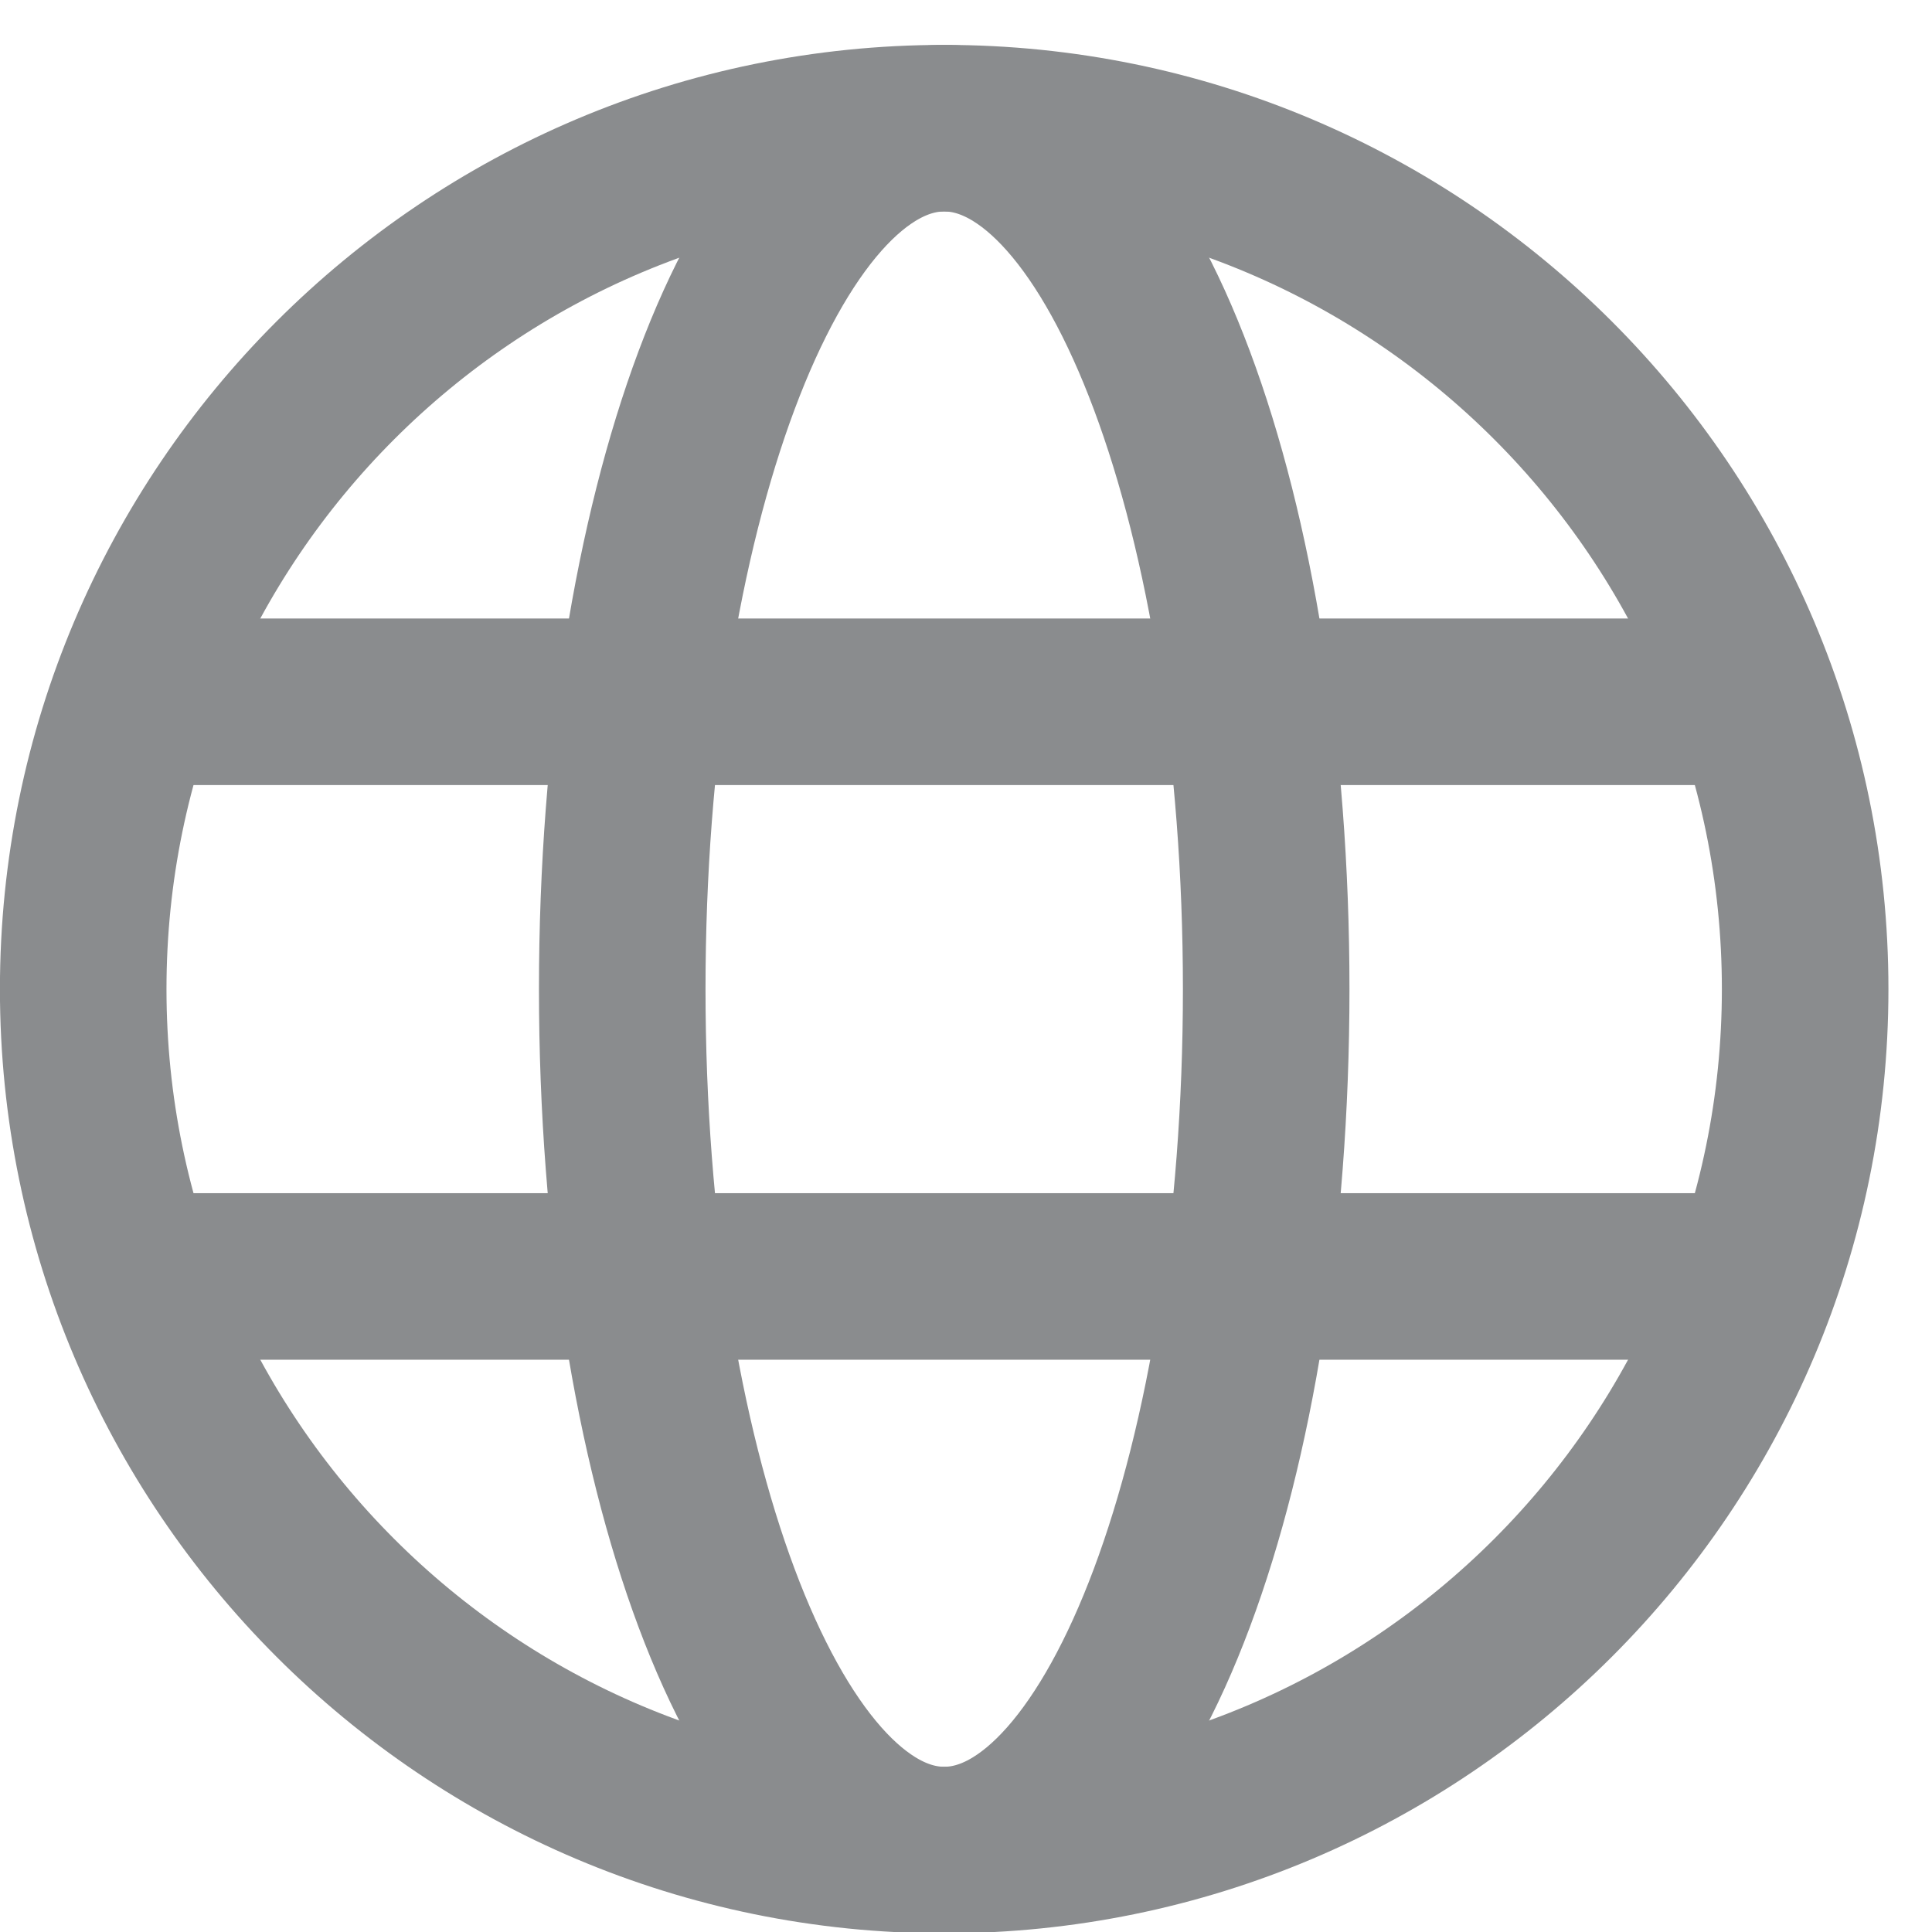 <?xml version="1.0" encoding="UTF-8" standalone="no"?><!DOCTYPE svg PUBLIC "-//W3C//DTD SVG 1.1//EN" "http://www.w3.org/Graphics/SVG/1.1/DTD/svg11.dtd"><svg width="100%" height="100%" viewBox="0 0 29 29" version="1.1" xmlns="http://www.w3.org/2000/svg" xmlns:xlink="http://www.w3.org/1999/xlink" xml:space="preserve" xmlns:serif="http://www.serif.com/" style="fill-rule:evenodd;clip-rule:evenodd;stroke-miterlimit:2;"><g><path d="M14.173,27.77c7.137,-0 12.923,-5.786 12.923,-12.923c0,-7.137 -5.786,-12.923 -12.923,-12.923c-7.138,-0 -12.924,5.786 -12.924,12.923c-0,7.137 5.786,12.923 12.924,12.923Z" style="fill:none;stroke:#8a8c8e;stroke-width:2.5px;"/><path d="M26.242,10.534l-24.138,0" style="fill:none;stroke:#8a8c8e;stroke-width:2.5px;"/><path d="M26.242,19.16l-24.138,-0" style="fill:none;stroke:#8a8c8e;stroke-width:2.5px;"/><path d="M14.173,1.924c-2.669,-0 -4.833,5.786 -4.833,12.923c0,7.137 2.164,12.923 4.833,12.923" style="fill:none;stroke:#8a8c8e;stroke-width:2.5px;"/><path d="M14.173,1.924c2.669,-0 4.833,5.786 4.833,12.923c0,7.137 -2.164,12.923 -4.833,12.923" style="fill:none;stroke:#8a8c8e;stroke-width:2.5px;"/></g></svg>